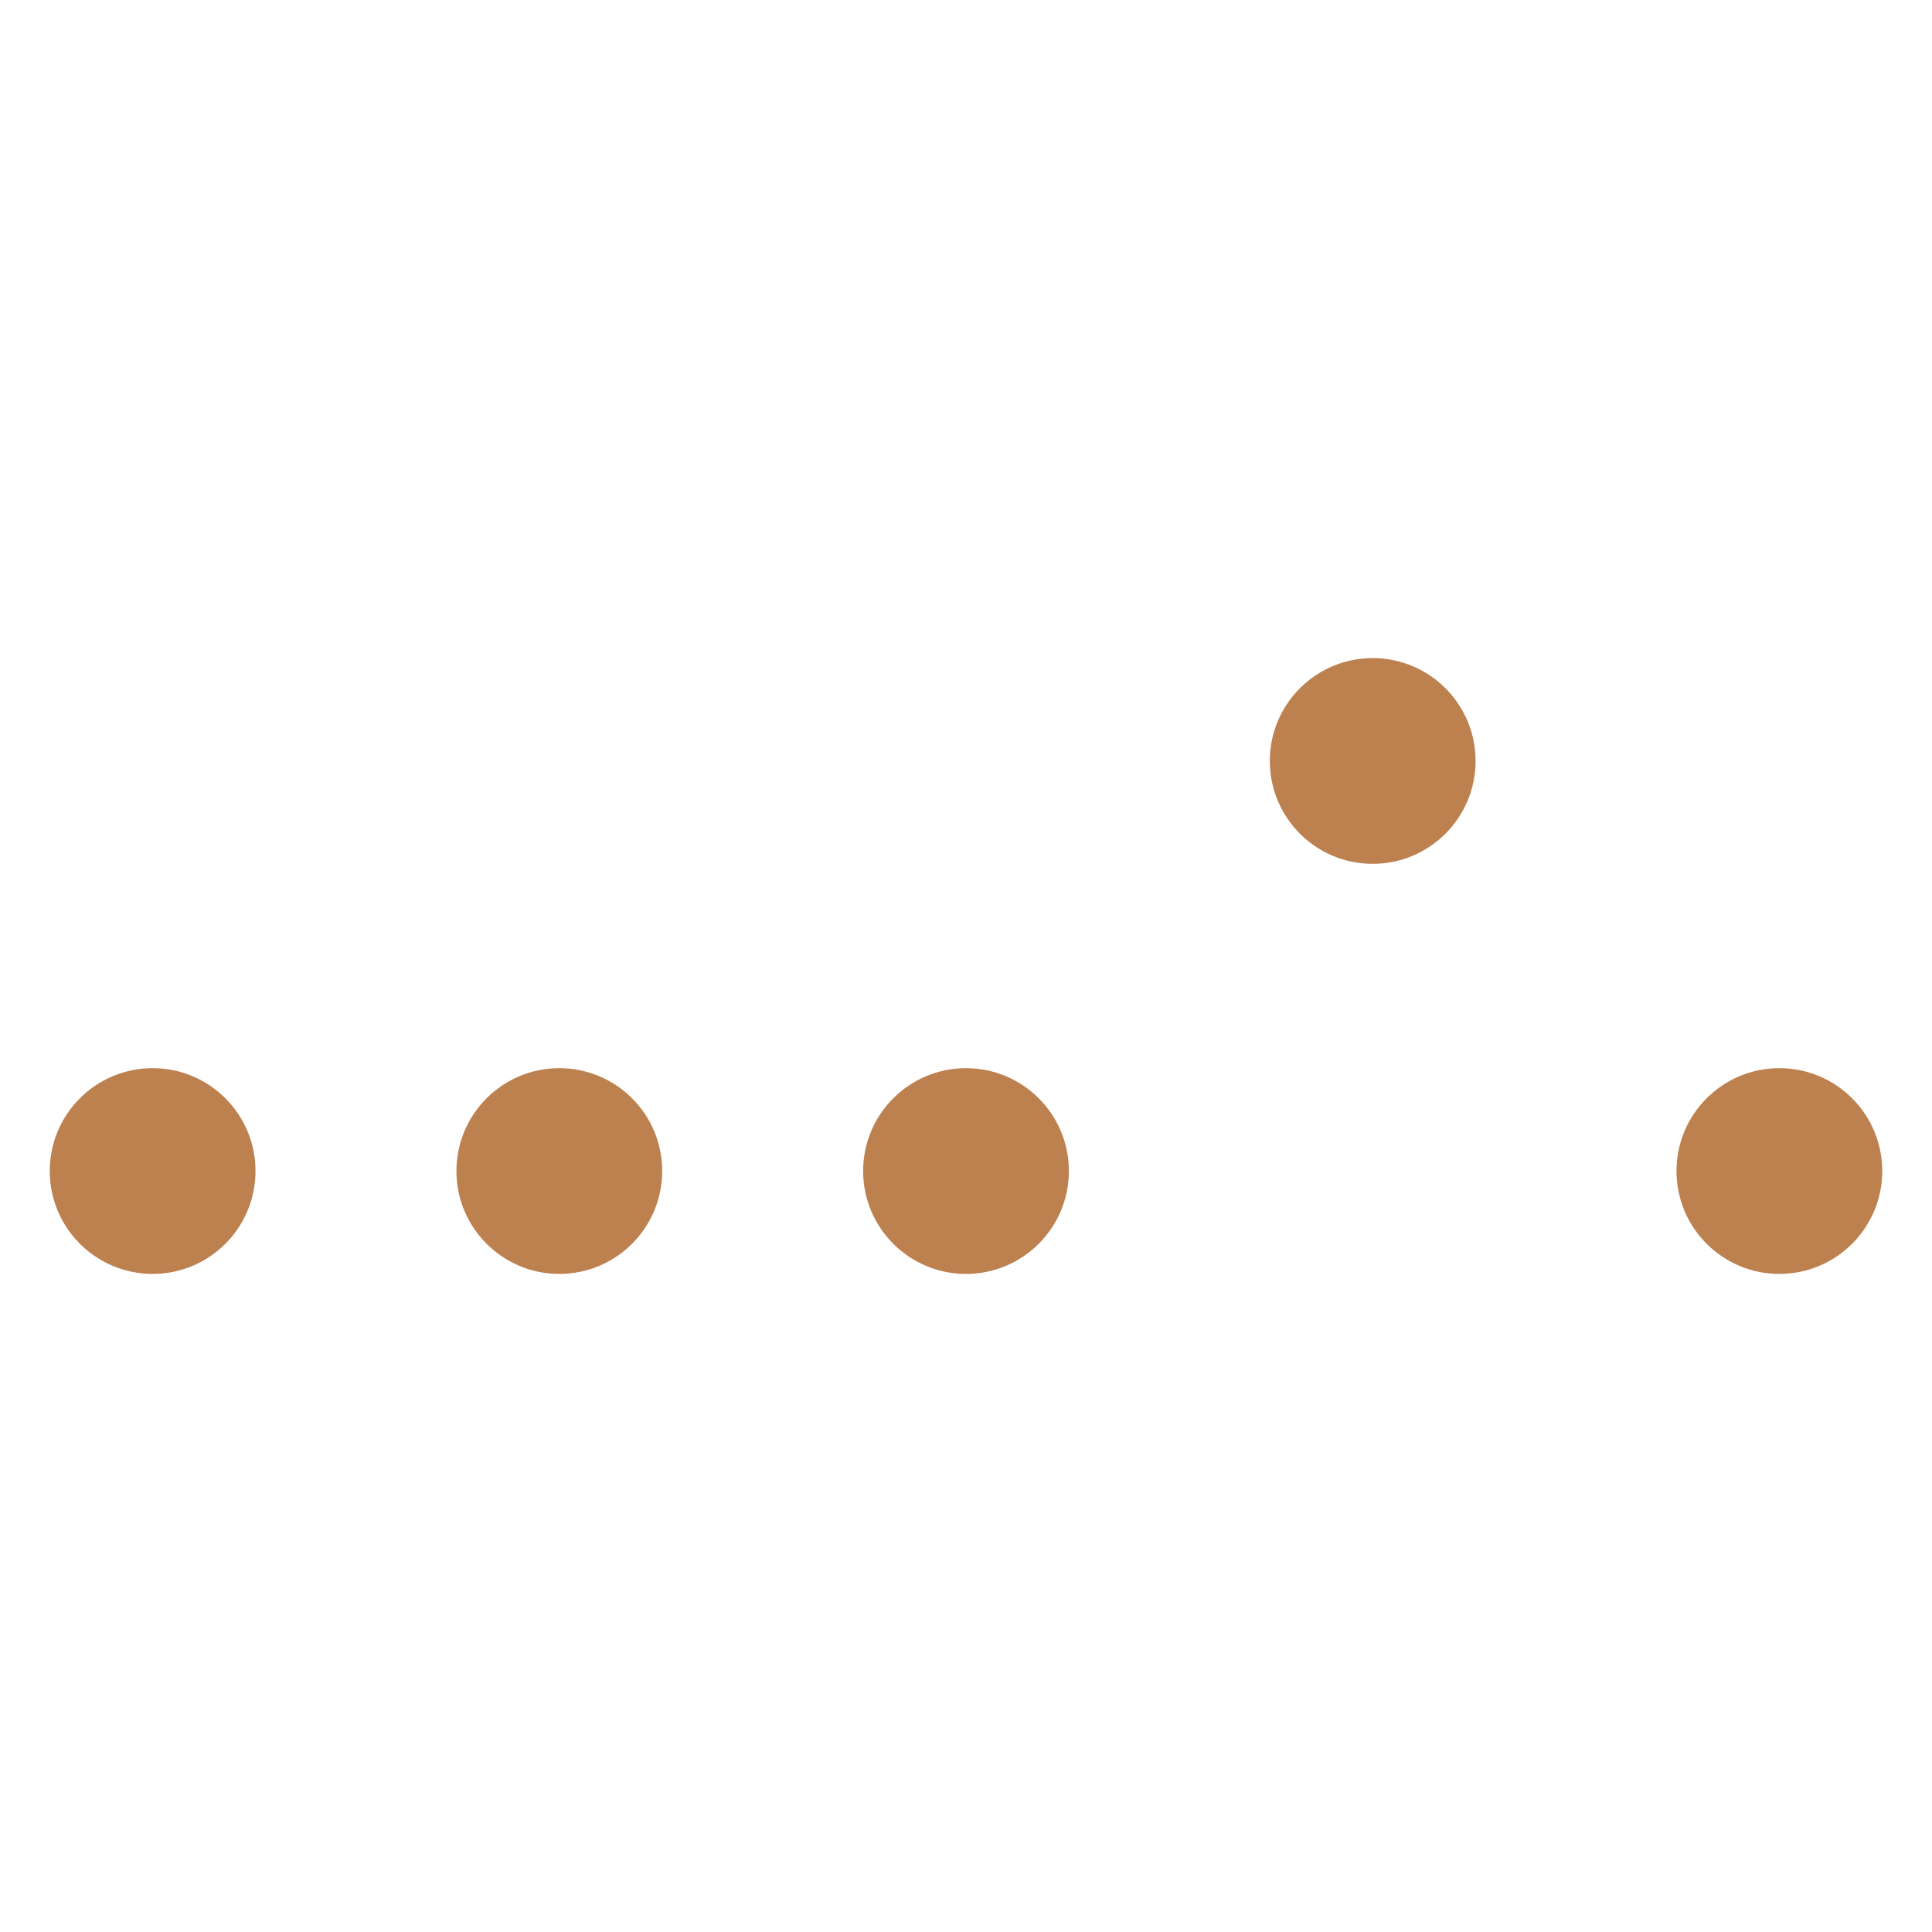 <?xml version="1.0" encoding="UTF-8"?>
<svg preserveAspectRatio="xMidYMid slice" width="160px" height="160px" xmlns="http://www.w3.org/2000/svg" id="Calque_1" viewBox="0 0 160 160">
  <defs>
    <style>.cls-1{fill:#bd8150;}</style>
  </defs>
  <circle class="cls-1" cx="12.64" cy="96.98" r="8.52"></circle>
  <circle class="cls-1" cx="46.32" cy="96.98" r="8.52"></circle>
  <circle class="cls-1" cx="80" cy="96.98" r="8.52"></circle>
  <circle class="cls-1" cx="113.68" cy="63.02" r="8.52"></circle>
  <circle class="cls-1" cx="147.36" cy="96.98" r="8.52"></circle>
</svg>
